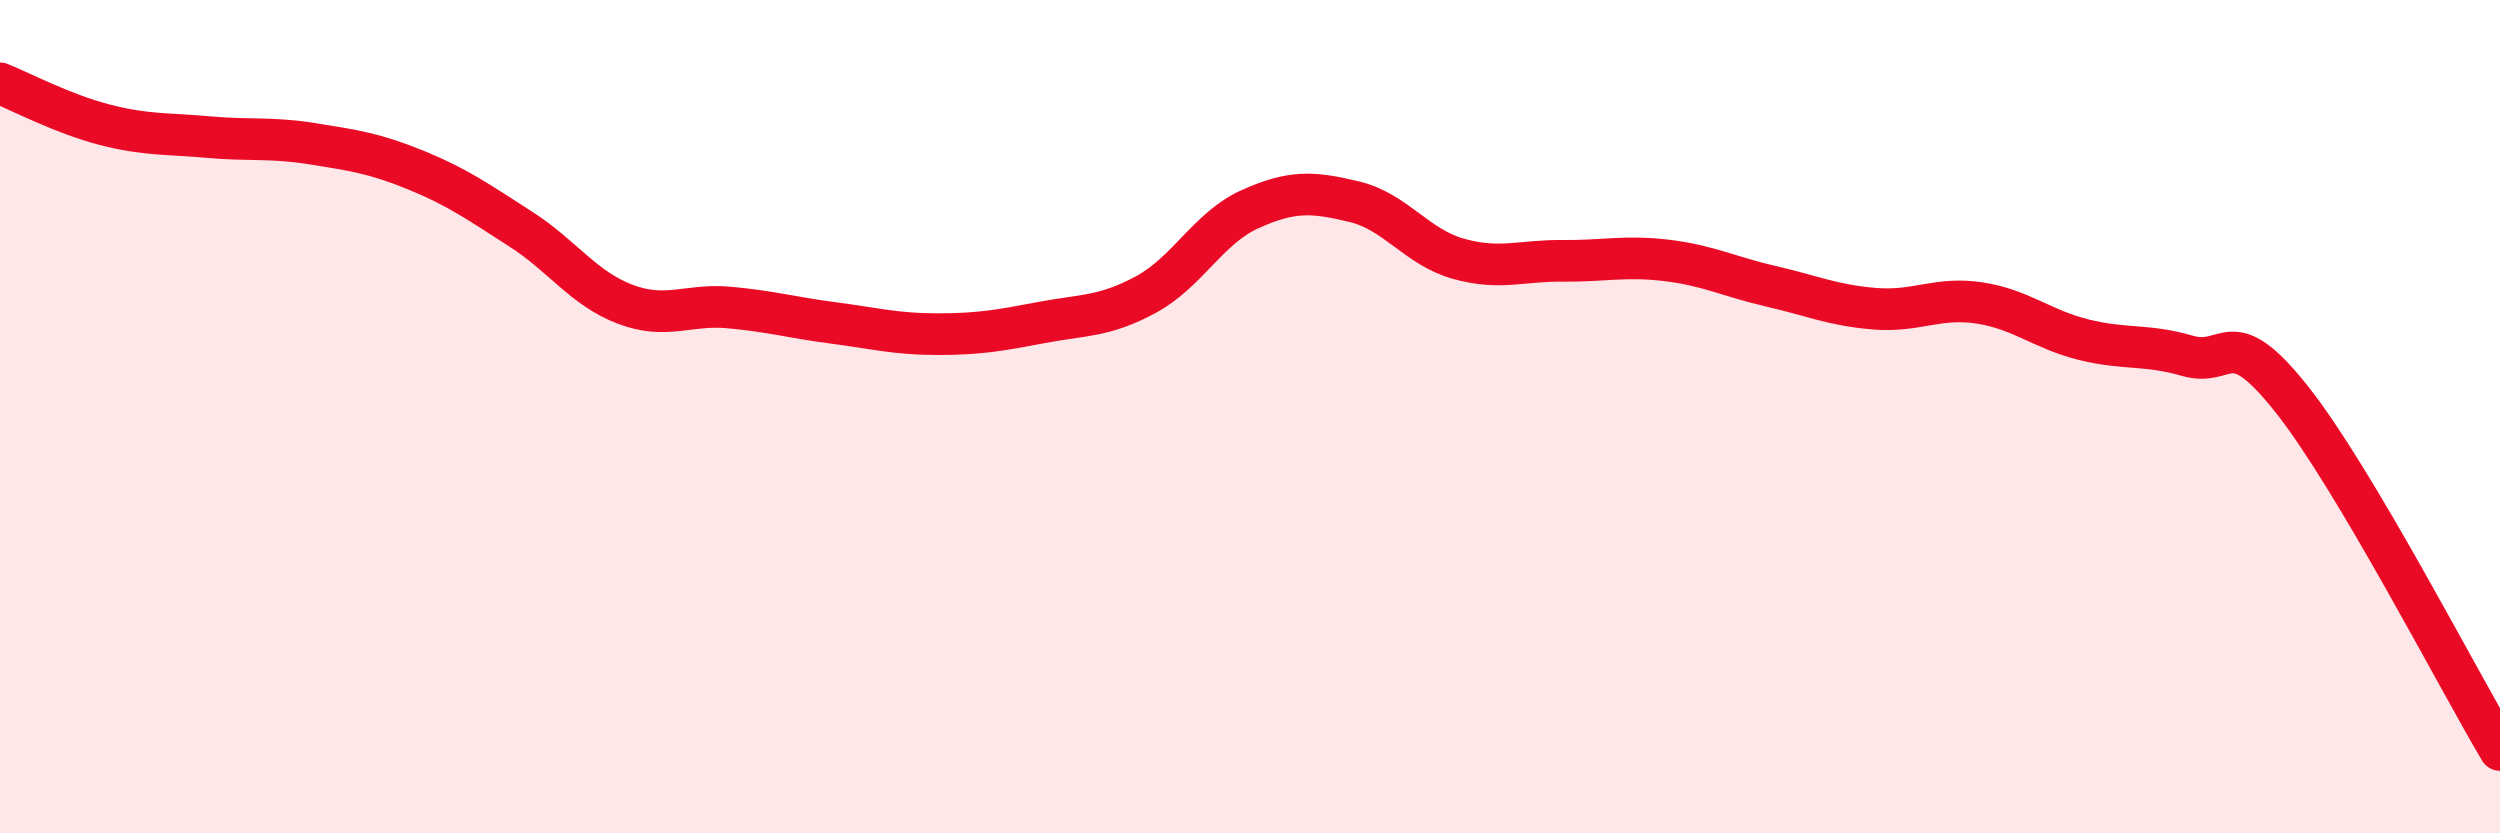
    <svg width="60" height="20" viewBox="0 0 60 20" xmlns="http://www.w3.org/2000/svg">
      <path
        d="M 0,2 C 0.5,2.2 1.5,2.73 2.5,2.99 C 3.5,3.25 4,3.2 5,3.29 C 6,3.38 6.5,3.29 7.5,3.45 C 8.5,3.61 9,3.68 10,4.09 C 11,4.5 11.5,4.86 12.5,5.5 C 13.5,6.14 14,6.92 15,7.3 C 16,7.68 16.5,7.29 17.5,7.38 C 18.5,7.47 19,7.62 20,7.75 C 21,7.88 21.5,8.02 22.5,8.02 C 23.5,8.02 24,7.93 25,7.74 C 26,7.55 26.5,7.61 27.5,7.07 C 28.5,6.53 29,5.47 30,5.02 C 31,4.57 31.5,4.6 32.5,4.84 C 33.5,5.08 34,5.93 35,6.21 C 36,6.49 36.5,6.25 37.5,6.26 C 38.5,6.27 39,6.13 40,6.25 C 41,6.37 41.5,6.64 42.5,6.87 C 43.5,7.1 44,7.33 45,7.41 C 46,7.49 46.5,7.12 47.5,7.27 C 48.5,7.42 49,7.9 50,8.15 C 51,8.4 51.5,8.25 52.5,8.54 C 53.5,8.83 53.5,7.69 55,9.58 C 56.5,11.47 59,16.32 60,18L60 20L0 20Z"
        fill="#EB0A25"
        opacity="0.1"
        stroke-linecap="round"
        stroke-linejoin="round"
      />
      <path
        d="M 0,2 C 0.5,2.2 1.5,2.73 2.5,2.99 C 3.5,3.25 4,3.2 5,3.29 C 6,3.38 6.5,3.29 7.5,3.45 C 8.5,3.61 9,3.68 10,4.09 C 11,4.5 11.5,4.86 12.5,5.5 C 13.5,6.14 14,6.92 15,7.3 C 16,7.68 16.5,7.29 17.5,7.38 C 18.5,7.47 19,7.62 20,7.75 C 21,7.88 21.5,8.02 22.5,8.02 C 23.5,8.02 24,7.93 25,7.74 C 26,7.55 26.5,7.61 27.5,7.07 C 28.5,6.53 29,5.47 30,5.02 C 31,4.57 31.5,4.6 32.5,4.84 C 33.5,5.08 34,5.93 35,6.21 C 36,6.49 36.5,6.25 37.5,6.26 C 38.5,6.27 39,6.13 40,6.25 C 41,6.37 41.5,6.64 42.5,6.87 C 43.5,7.1 44,7.33 45,7.41 C 46,7.49 46.5,7.12 47.5,7.27 C 48.5,7.42 49,7.9 50,8.15 C 51,8.4 51.5,8.25 52.5,8.54 C 53.5,8.83 53.5,7.69 55,9.58 C 56.5,11.47 59,16.32 60,18"
        stroke="#EB0A25"
        stroke-width="1"
        fill="none"
        stroke-linecap="round"
        stroke-linejoin="round"
      />
    </svg>
  